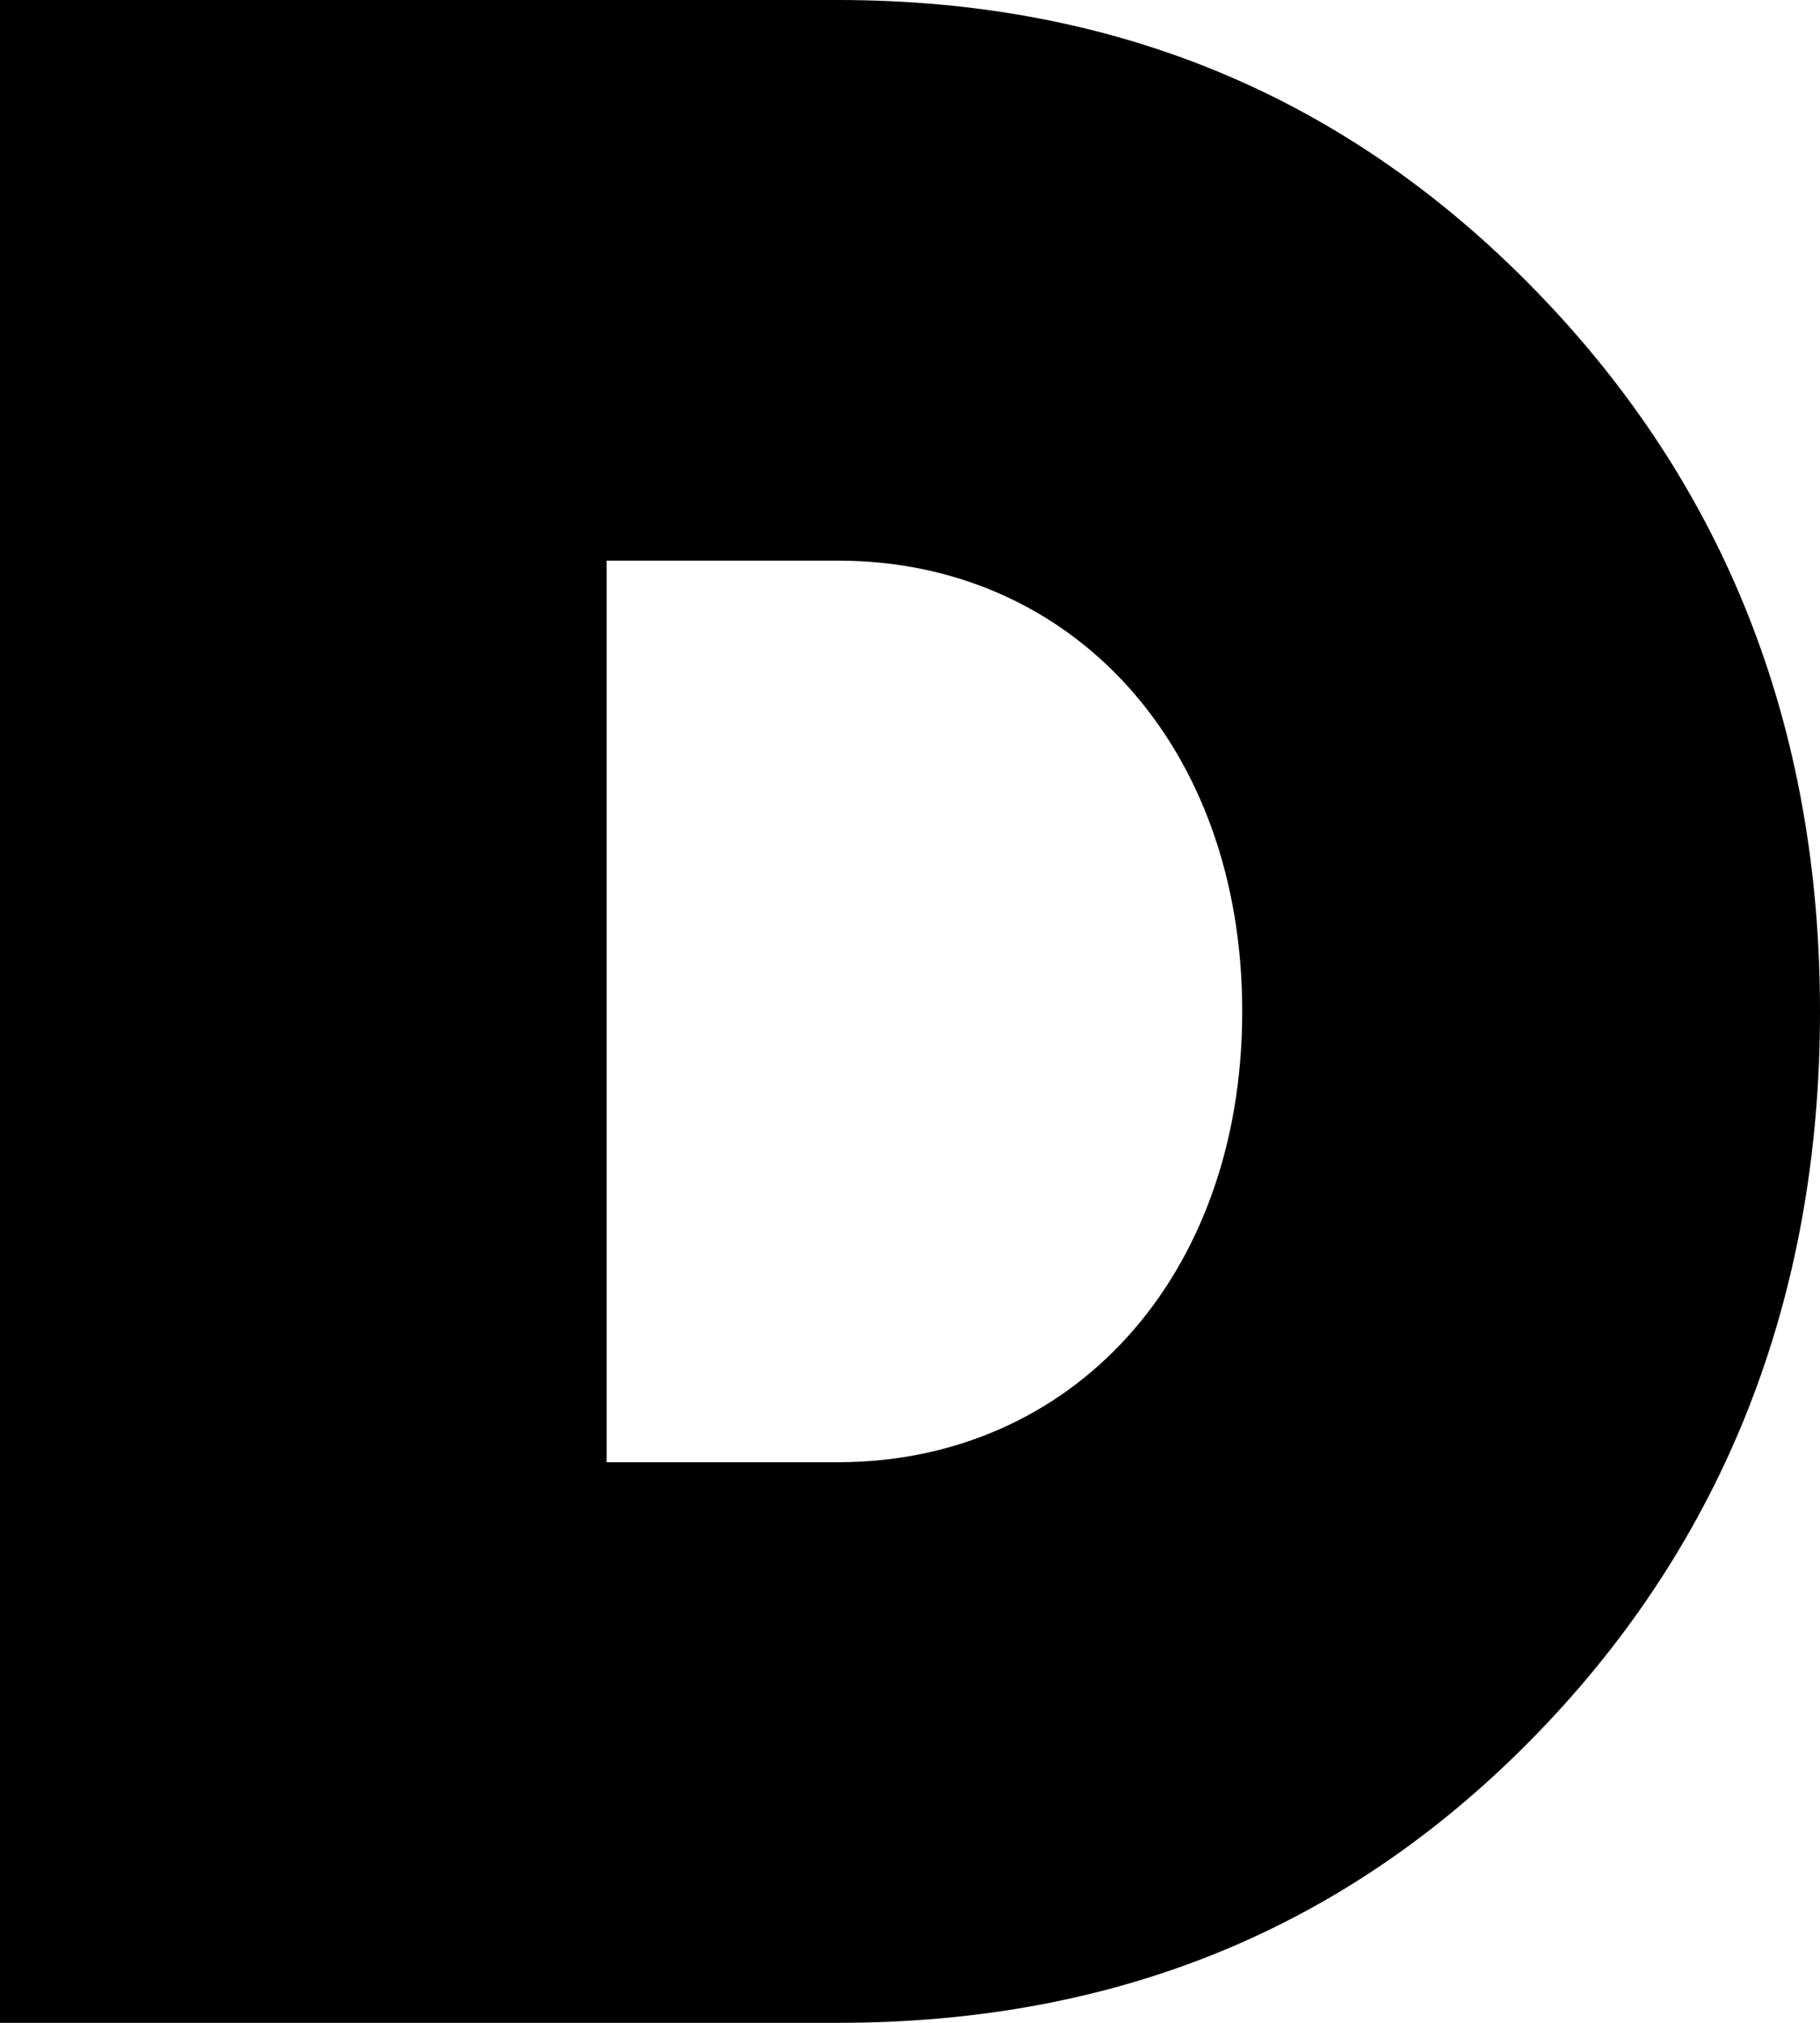 <svg xmlns="http://www.w3.org/2000/svg" width="252" height="280" viewBox="0 0 252 280">
    <g fill="none" fill-rule="evenodd">
        <g fill="#000" fill-rule="nonzero">
            <path d="M1655 5851c38.8 0 70.8-13.2 96.8-40s39.2-60.4 39.2-100-13.2-72.8-39.2-99.6c-26-26.8-58-40.4-96.8-40.4h-116v280h116zm0-77.6h-32v-124.8h32c32.4 0 56 25.6 56 62.4s-23.6 62.4-56 62.4z" transform="translate(-1539 -5571)"/>
        </g>
    </g>
</svg>
